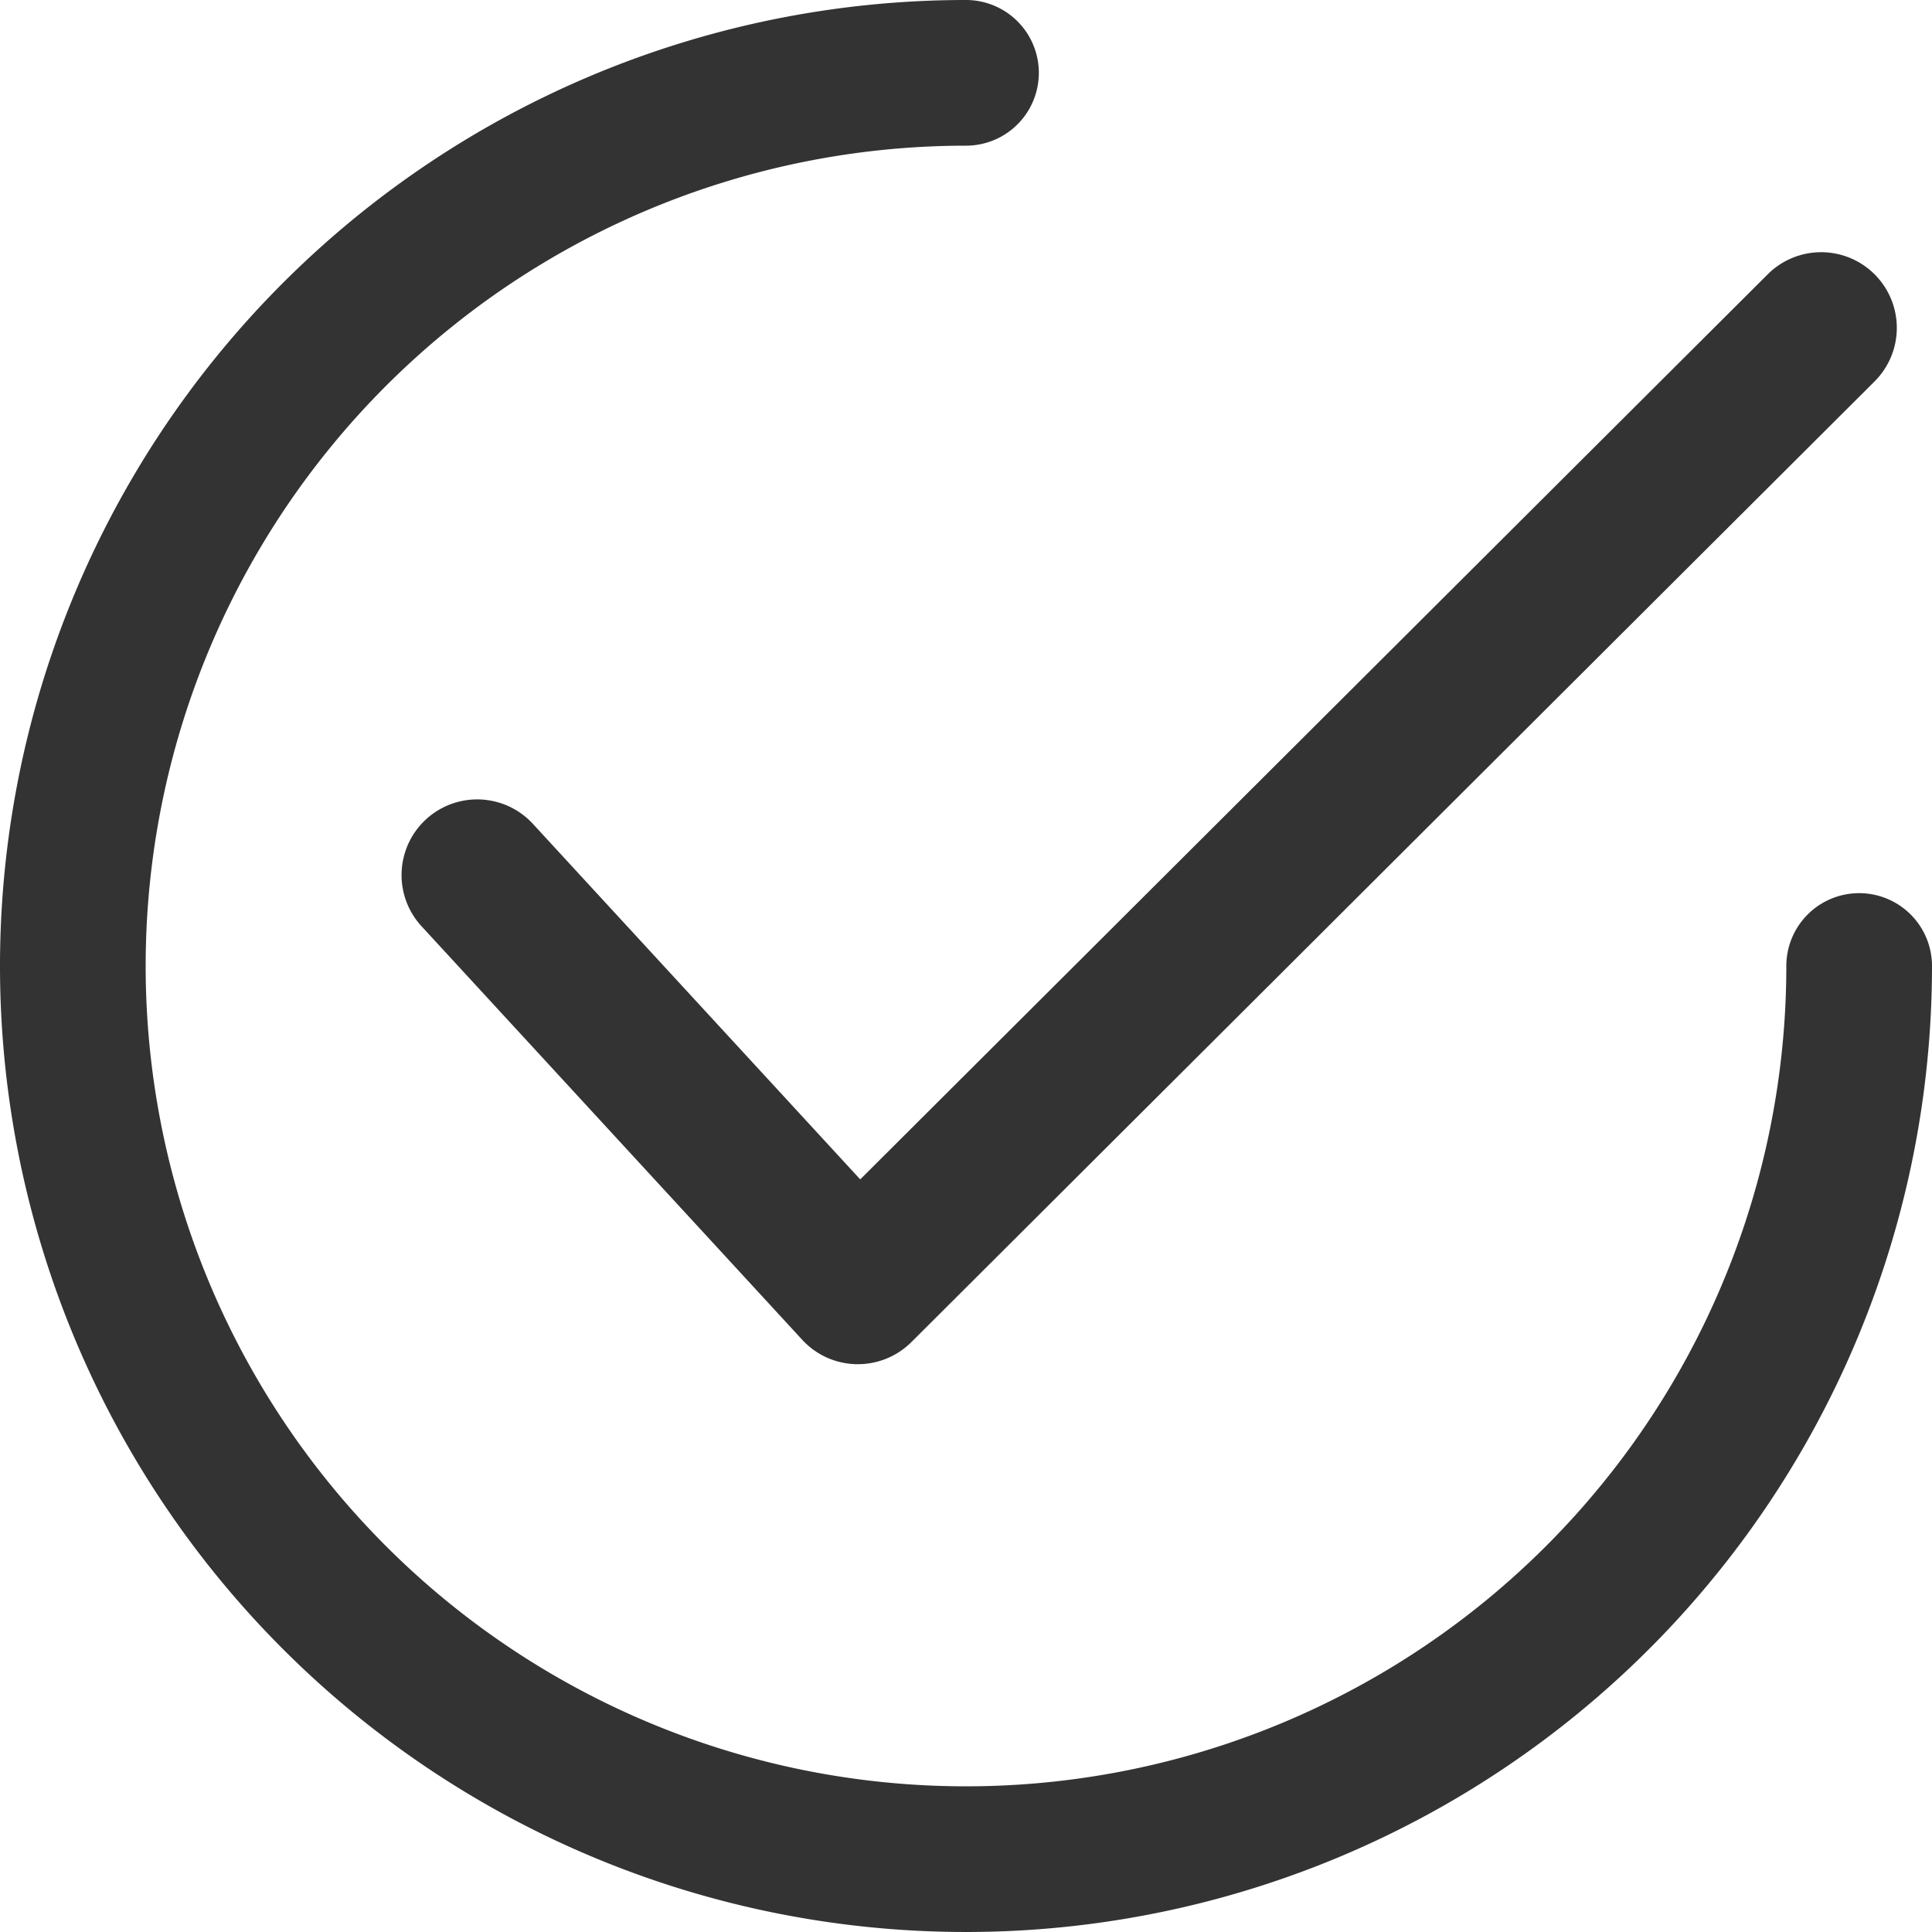 <svg id="icon-stock" xmlns="http://www.w3.org/2000/svg" width="20" height="20" viewBox="0 0 20 20">
  <g id="Group_9240" data-name="Group 9240" transform="translate(4.156 2.61)">
    <g id="Group_9239" data-name="Group 9239">
      <path id="Path_15921" data-name="Path 15921" d="M136.818,64.557a.783.783,0,0,0-1.107,0l-9.394,9.369-3.389-3.681a.783.783,0,1,0-1.152,1.061l3.941,4.281a.782.782,0,0,0,.559.252h.017a.784.784,0,0,0,.553-.228l9.971-9.945A.783.783,0,0,0,136.818,64.557Z" transform="translate(-121.568 -64.327)" fill="#333"/>
    </g>
  </g>
  <g id="Group_9242" data-name="Group 9242">
    <g id="Group_9241" data-name="Group 9241">
      <path id="Path_15922" data-name="Path 15922" d="M19.246,9.246a.754.754,0,0,0-.754.754A8.492,8.492,0,1,1,10,1.508.754.754,0,1,0,10,0,10,10,0,1,0,20,10,.754.754,0,0,0,19.246,9.246Z" fill="#333"/>
    </g>
  </g>
</svg>
